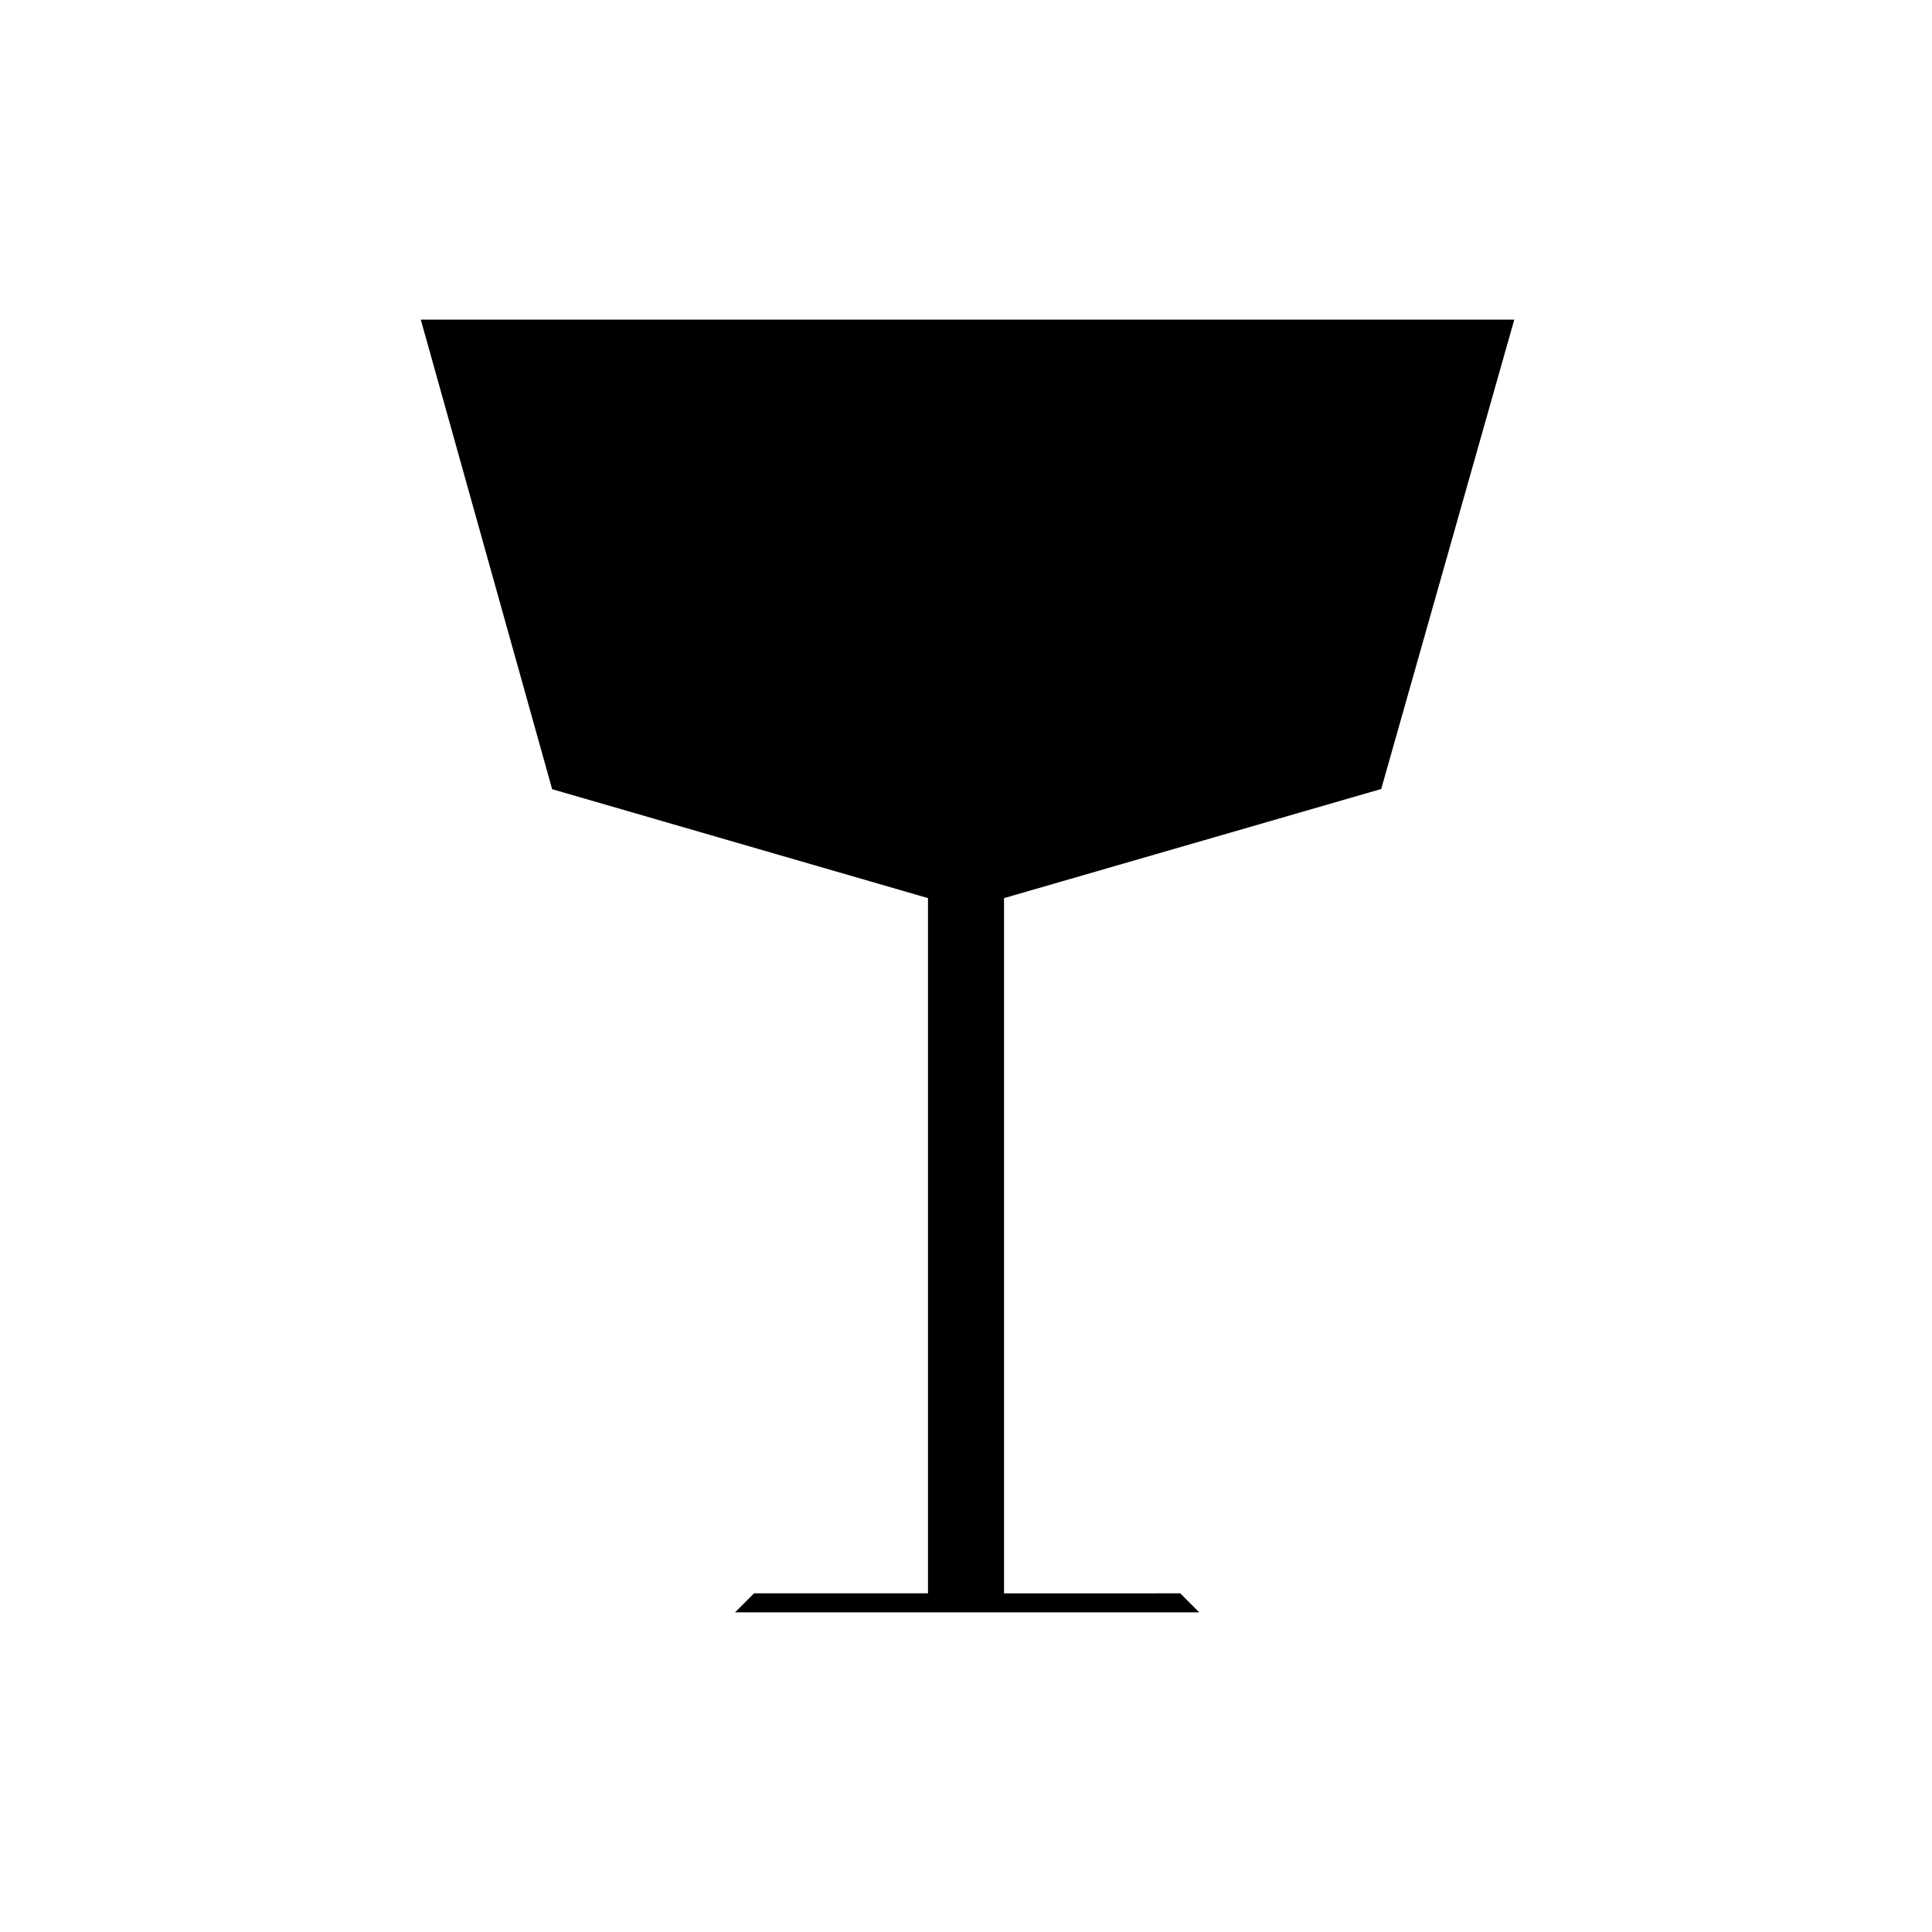 <?xml version="1.0" encoding="UTF-8"?>
<!-- The Best Svg Icon site in the world: iconSvg.co, Visit us! https://iconsvg.co -->
<svg fill="#000000" width="800px" height="800px" version="1.1" viewBox="144 144 512 512" xmlns="http://www.w3.org/2000/svg">
 <path d="m456.78 566.25 5.039 5.039h-123.03l5.039-5.039h46.098v-184.24l-99.602-28.867-34.812-124.44h289.79l-35.266 124.39-99.957 28.918v184.24z"/>
</svg>